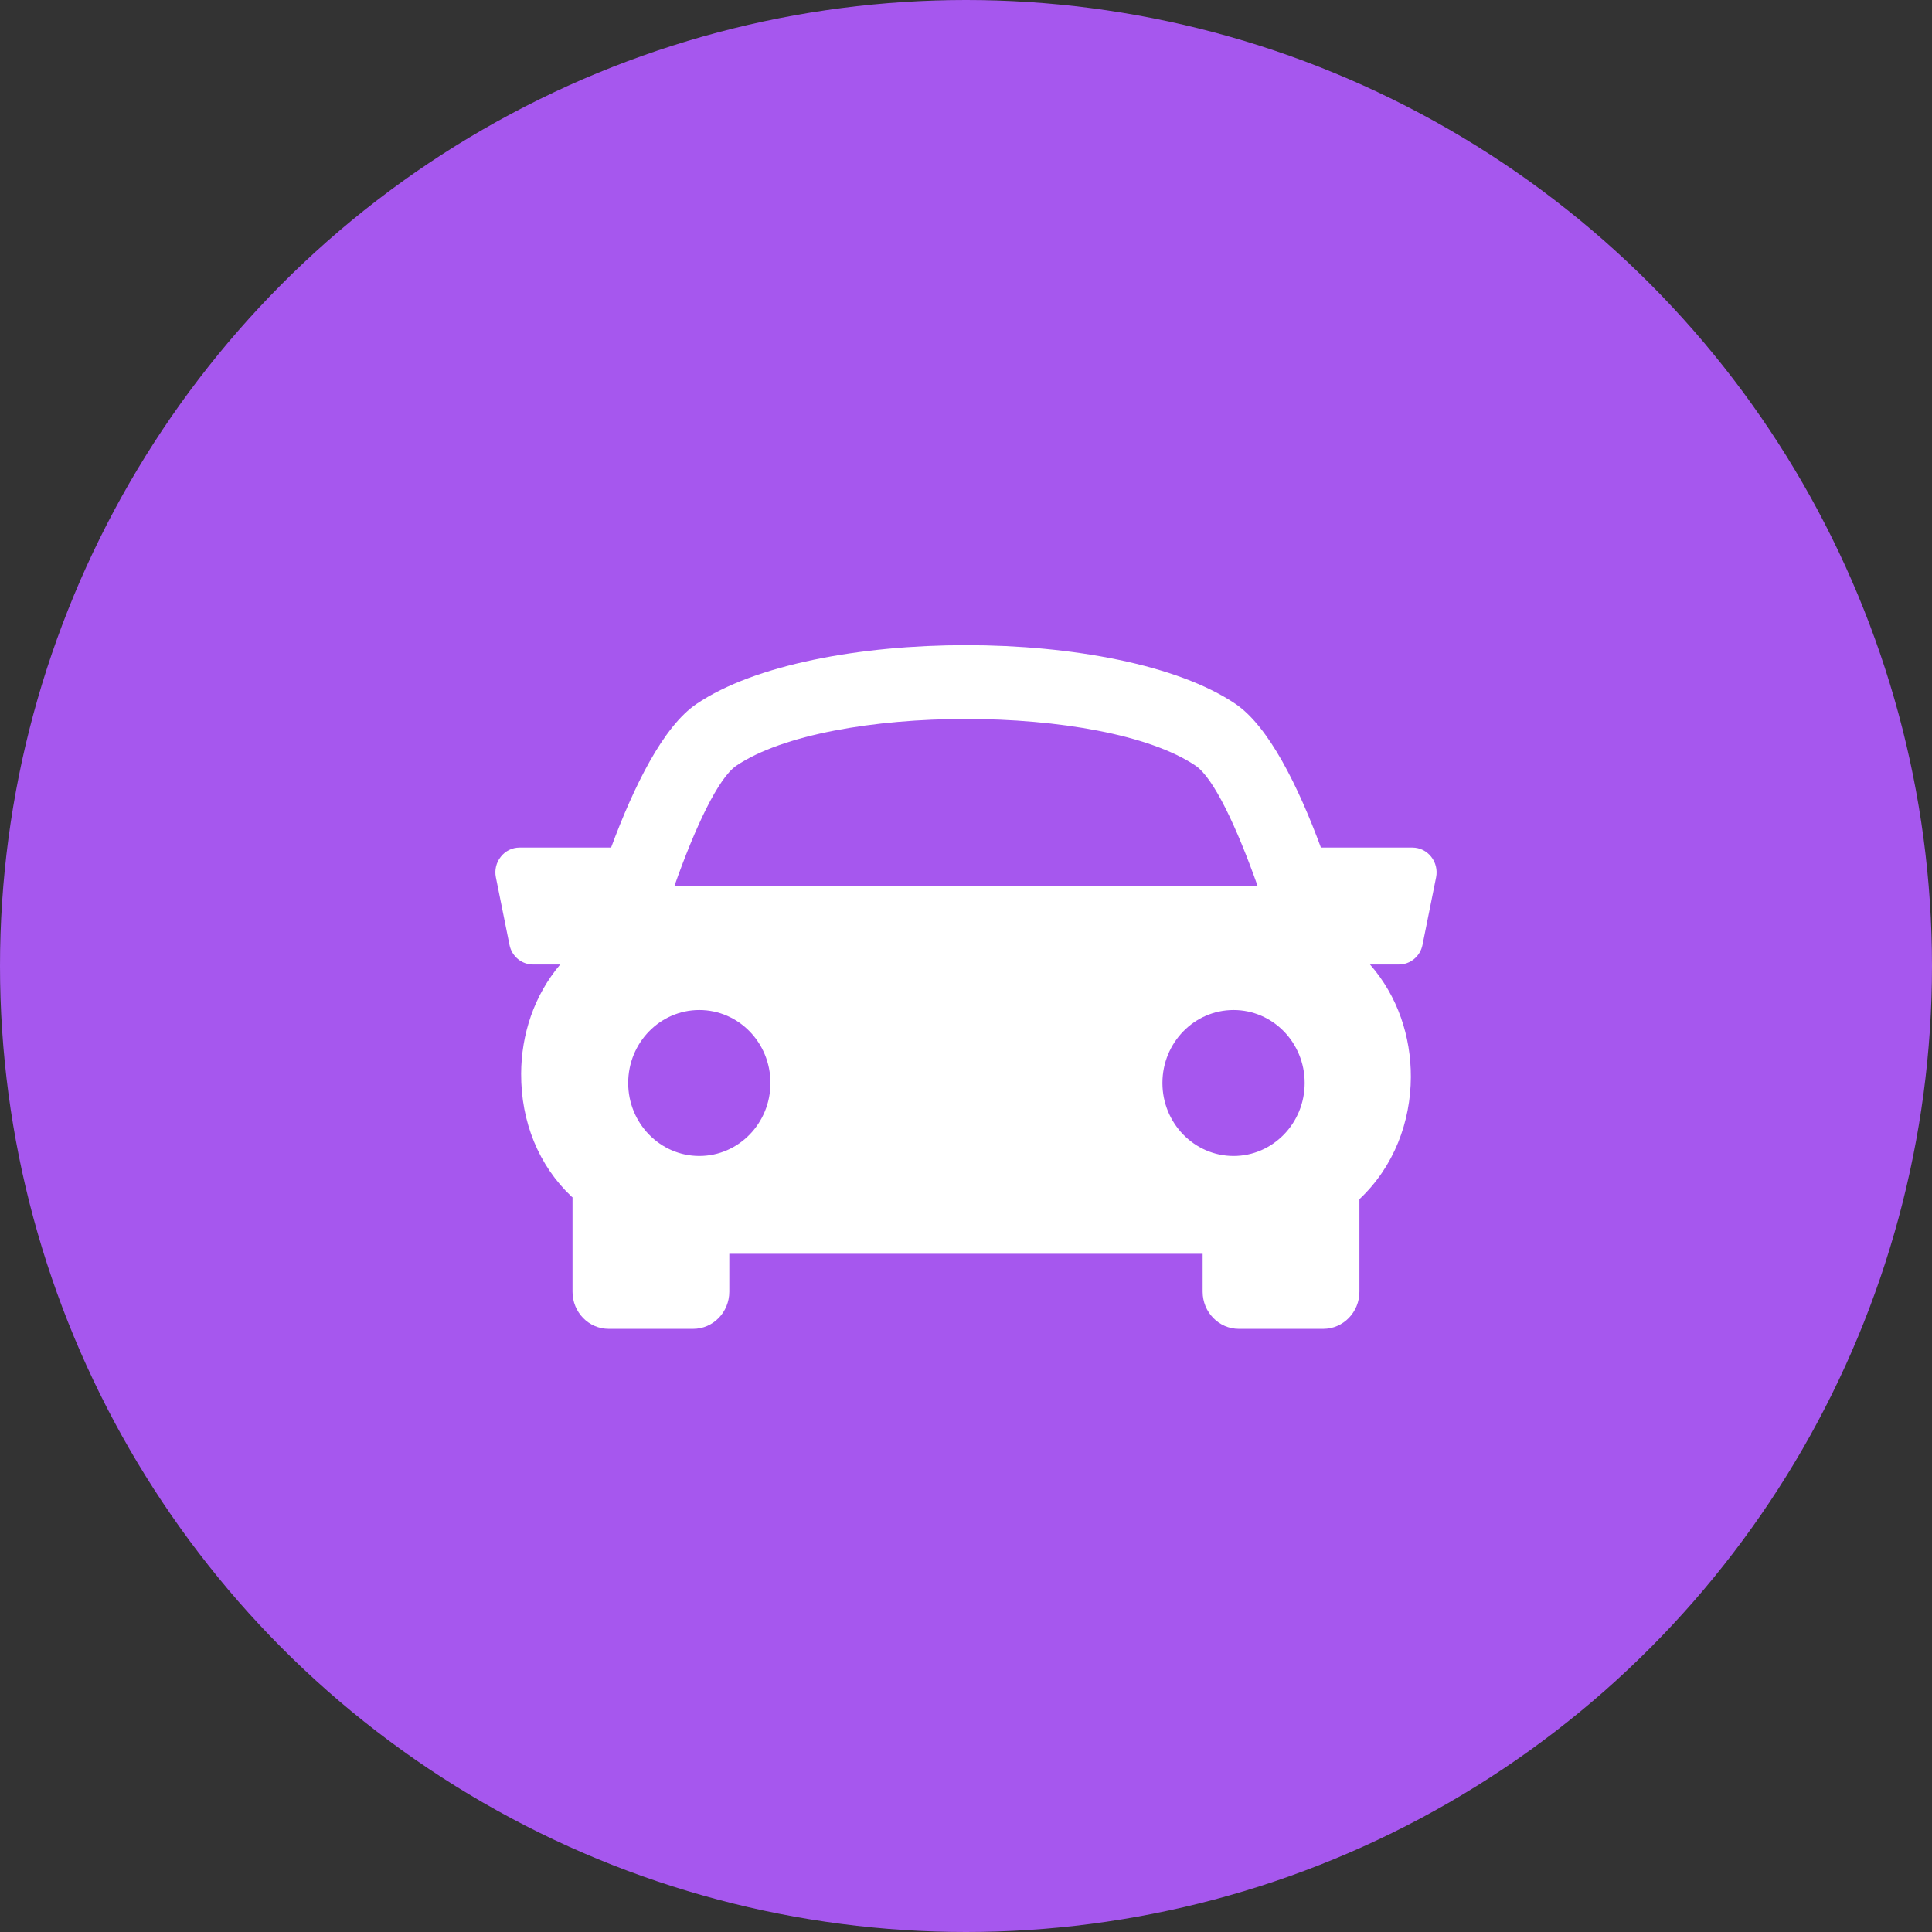 <svg width="27" height="27" viewBox="0 0 27 27" fill="none" xmlns="http://www.w3.org/2000/svg">
<rect x="0" y="0" width="27" height="27" fill="#333333" stroke="none"/>
<circle cx="13.5" cy="13.5" r="13.5" fill="#A657EE"/>
<path d="M20.001 11.973C19.937 11.892 19.841 11.845 19.74 11.845H18.46C18.144 10.99 17.732 10.152 17.265 9.836C15.646 8.743 11.354 8.743 9.736 9.836C9.267 10.152 8.857 10.991 8.54 11.845H7.26C7.158 11.845 7.062 11.892 6.999 11.973C6.935 12.053 6.909 12.159 6.93 12.261L7.12 13.204C7.152 13.365 7.29 13.479 7.449 13.479H7.829C7.462 13.913 7.285 14.459 7.283 15.005C7.28 15.68 7.53 16.289 7.986 16.721C7.991 16.725 7.996 16.728 8.001 16.733V18.052C8.001 18.338 8.227 18.571 8.506 18.571H9.687C9.966 18.571 10.192 18.338 10.192 18.052V17.522H16.807V18.052C16.807 18.338 17.034 18.571 17.312 18.571H18.493C18.771 18.571 18.998 18.338 18.998 18.052V16.759C19.483 16.303 19.714 15.677 19.717 15.052C19.719 14.487 19.534 13.921 19.146 13.479H19.55C19.71 13.479 19.849 13.364 19.88 13.203L20.07 12.26C20.09 12.159 20.065 12.053 20.001 11.973ZM10.29 10.701C11.58 9.83 15.419 9.83 16.709 10.701C16.959 10.87 17.282 11.552 17.577 12.387H9.423C9.717 11.553 10.04 10.871 10.29 10.701ZM8.779 15.135C8.779 14.571 9.225 14.115 9.773 14.115C10.322 14.115 10.767 14.571 10.767 15.135C10.767 15.698 10.322 16.155 9.773 16.155C9.225 16.155 8.779 15.698 8.779 15.135ZM17.239 16.155C16.691 16.155 16.245 15.698 16.245 15.135C16.245 14.571 16.691 14.115 17.239 14.115C17.789 14.115 18.233 14.571 18.233 15.135C18.233 15.698 17.788 16.155 17.239 16.155Z" fill="white"/>
</svg>
